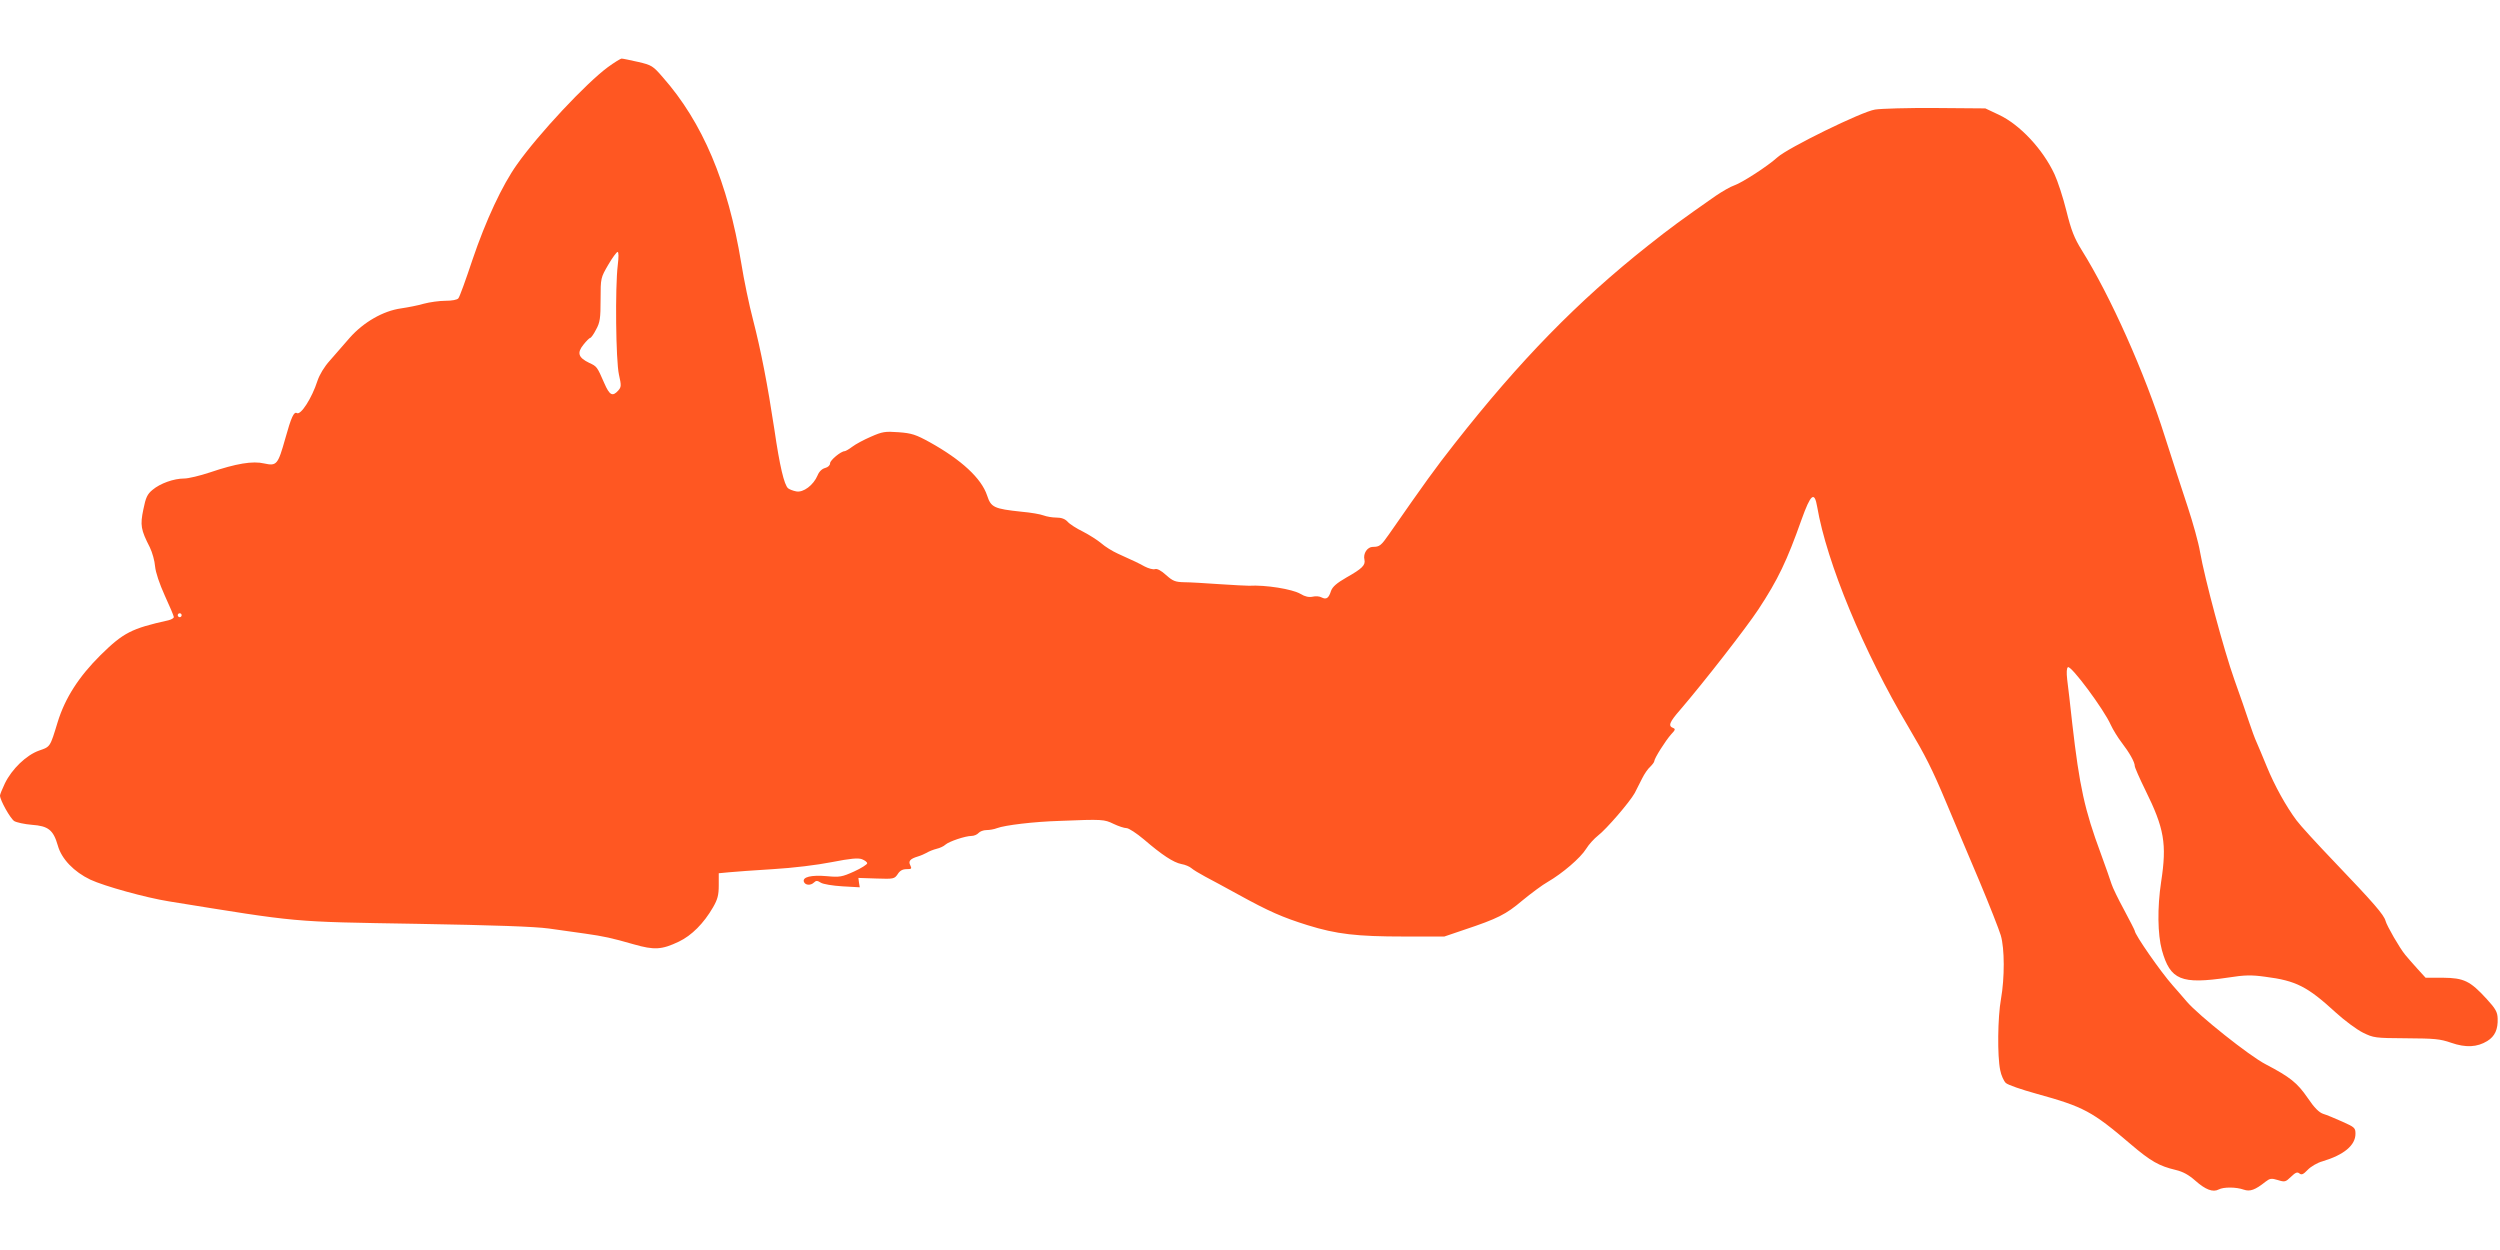 <?xml version="1.0" standalone="no"?>
<!DOCTYPE svg PUBLIC "-//W3C//DTD SVG 20010904//EN"
 "http://www.w3.org/TR/2001/REC-SVG-20010904/DTD/svg10.dtd">
<svg version="1.0" xmlns="http://www.w3.org/2000/svg"
 width="1280pt" height="640pt" viewBox="0 0 1280 640"
 preserveAspectRatio="xMidYMid meet">
<g transform="translate(0,640) scale(0.1,-0.1)"
fill="#ff5722" stroke="none">
<path d="M3112 6056 c-111 -82 -354 -341 -465 -498 -75 -105 -160 -287 -228
-488 -34 -102 -66 -191 -72 -197 -5 -8 -33 -13 -66 -13 -31 0 -81 -7 -111 -15
-30 -9 -83 -19 -117 -24 -92 -13 -192 -71 -262 -150 -31 -36 -77 -88 -102
-117 -29 -32 -53 -72 -64 -105 -28 -87 -85 -176 -105 -164 -15 9 -29 -21 -59
-129 -38 -135 -44 -143 -108 -129 -59 14 -143 0 -279 -46 -51 -17 -110 -31
-131 -31 -53 0 -123 -25 -162 -58 -27 -22 -35 -40 -47 -100 -17 -81 -13 -104
33 -194 13 -27 25 -70 27 -98 3 -31 22 -88 50 -150 25 -54 46 -104 46 -109 0
-6 -12 -13 -28 -17 -189 -42 -230 -63 -347 -178 -111 -110 -182 -220 -220
-344 -39 -128 -37 -125 -95 -145 -65 -23 -139 -94 -175 -168 -14 -29 -25 -57
-25 -62 0 -24 53 -118 73 -131 12 -7 53 -16 90 -19 84 -6 110 -26 133 -106 19
-69 83 -135 167 -175 71 -33 283 -92 402 -111 675 -109 616 -104 1270 -115
399 -7 601 -14 675 -24 58 -8 141 -20 185 -26 98 -14 135 -22 250 -55 105 -30
143 -28 231 14 65 31 127 93 175 176 23 40 29 62 29 112 l0 62 53 5 c28 3 130
10 225 16 102 6 225 21 301 36 97 19 134 22 154 15 15 -6 27 -15 27 -21 0 -6
-30 -25 -67 -42 -62 -28 -74 -30 -139 -24 -80 7 -127 -4 -118 -29 7 -18 35
-20 52 -3 10 10 17 10 34 -1 12 -8 62 -16 111 -19 l89 -5 -4 24 -3 24 92 -3
c89 -3 92 -2 109 22 11 18 25 26 46 26 25 0 27 2 19 19 -12 22 -1 34 39 46 14
4 34 13 45 19 11 7 34 16 50 20 17 4 37 13 45 21 19 17 103 45 134 45 13 0 29
7 36 15 7 8 25 15 41 15 15 0 39 4 54 10 40 15 187 33 320 37 221 9 228 8 276
-15 25 -12 55 -22 67 -22 11 0 51 -26 89 -58 92 -79 151 -118 192 -126 19 -3
42 -13 51 -21 9 -8 40 -27 70 -43 30 -16 107 -57 170 -92 158 -87 227 -117
355 -157 148 -46 251 -58 495 -58 l205 0 100 34 c174 58 215 79 299 150 45 37
104 81 131 96 74 43 167 122 196 169 14 23 42 53 61 68 42 32 162 171 188 218
10 19 27 53 38 75 11 22 29 49 41 59 11 11 21 24 21 29 0 14 58 106 87 138 21
22 22 27 9 32 -26 10 -19 29 36 92 121 141 337 418 401 515 100 152 146 248
221 460 47 131 66 147 80 65 49 -286 237 -740 467 -1127 87 -147 122 -216 192
-383 42 -99 118 -281 171 -405 52 -124 101 -249 110 -279 20 -68 20 -218 1
-326 -17 -94 -19 -293 -4 -364 5 -27 19 -57 29 -66 11 -10 81 -34 157 -55 242
-67 284 -89 483 -259 102 -87 145 -111 229 -131 38 -9 67 -25 101 -55 52 -46
90 -61 120 -45 24 13 89 13 128 -1 32 -11 58 -2 112 41 22 17 30 18 63 8 35
-11 39 -10 67 17 23 22 32 26 43 17 11 -9 20 -5 42 18 16 17 50 37 76 44 110
33 169 82 169 141 0 30 -4 34 -67 62 -38 17 -81 35 -98 40 -21 7 -45 30 -80
82 -53 77 -89 106 -215 172 -82 42 -343 250 -403 320 -21 24 -53 62 -73 84
-62 70 -194 260 -194 279 0 3 -25 52 -55 108 -30 55 -59 115 -64 132 -5 17
-30 87 -55 156 -83 224 -109 343 -146 665 -10 94 -22 195 -26 226 -4 36 -3 59
4 63 16 10 184 -216 219 -295 11 -24 36 -65 56 -91 40 -52 67 -100 67 -120 0
-7 24 -62 54 -123 97 -196 111 -275 81 -470 -20 -132 -18 -269 4 -350 43 -153
98 -176 340 -140 83 13 118 14 189 4 158 -20 216 -50 361 -183 45 -41 107 -87
139 -103 55 -27 62 -28 222 -29 144 -1 173 -3 230 -23 75 -26 133 -23 185 9
39 24 55 60 53 115 -1 33 -10 50 -56 100 -85 93 -117 108 -224 109 l-89 0 -42
46 c-23 26 -51 57 -62 71 -29 35 -94 148 -101 174 -8 31 -61 92 -258 298 -91
95 -180 192 -198 217 -53 71 -112 177 -152 275 -20 50 -44 105 -52 124 -9 19
-26 66 -39 105 -13 39 -46 136 -75 216 -54 152 -152 518 -176 655 -7 44 -36
148 -63 230 -28 83 -80 245 -117 360 -103 327 -279 720 -426 955 -37 60 -53
99 -78 200 -17 69 -45 154 -61 188 -59 127 -176 253 -284 304 l-70 33 -255 2
c-140 1 -280 -3 -310 -8 -67 -10 -446 -196 -499 -244 -52 -47 -181 -130 -221
-144 -19 -6 -62 -31 -96 -54 -180 -126 -228 -161 -348 -256 -357 -283 -652
-584 -988 -1012 -100 -127 -153 -201 -336 -464 -41 -59 -49 -65 -83 -65 -28 0
-51 -34 -43 -66 6 -28 -13 -46 -91 -90 -52 -30 -72 -48 -80 -69 -12 -38 -24
-46 -48 -34 -10 6 -31 8 -46 4 -19 -4 -39 0 -62 14 -42 25 -180 47 -264 42
-11 0 -78 3 -150 8 -71 5 -154 10 -182 10 -46 1 -58 6 -93 37 -25 23 -46 34
-57 30 -10 -3 -34 4 -53 14 -35 19 -43 23 -136 65 -29 13 -67 37 -85 53 -19
16 -61 43 -94 60 -33 16 -69 39 -79 51 -13 14 -31 21 -57 21 -21 0 -50 5 -66
11 -15 6 -66 15 -113 19 -141 15 -156 22 -176 83 -29 88 -132 183 -294 273
-71 39 -92 46 -159 51 -70 5 -83 3 -142 -23 -35 -15 -78 -38 -95 -51 -17 -13
-35 -23 -39 -23 -19 0 -75 -46 -75 -62 0 -10 -10 -20 -25 -24 -16 -4 -31 -18
-39 -38 -21 -50 -73 -89 -109 -82 -17 3 -36 11 -42 16 -20 17 -43 114 -70 300
-35 231 -69 406 -110 565 -19 72 -46 201 -60 289 -68 413 -198 720 -402 951
-50 58 -57 62 -126 78 -40 9 -78 17 -84 17 -6 0 -38 -20 -71 -44z m51 -1013
c-14 -114 -10 -490 6 -561 13 -57 12 -64 -4 -82 -29 -32 -44 -24 -71 38 -37
85 -38 86 -77 104 -56 27 -64 51 -30 93 15 19 31 35 35 35 4 0 18 19 30 43 20
36 23 57 23 154 0 111 1 111 39 177 21 36 43 66 48 66 6 0 6 -26 1 -67z
m-2233 -1793 c0 -5 -4 -10 -10 -10 -5 0 -10 5 -10 10 0 6 5 10 10 10 6 0 10
-4 10 -10z"/>
</g>
</svg>
